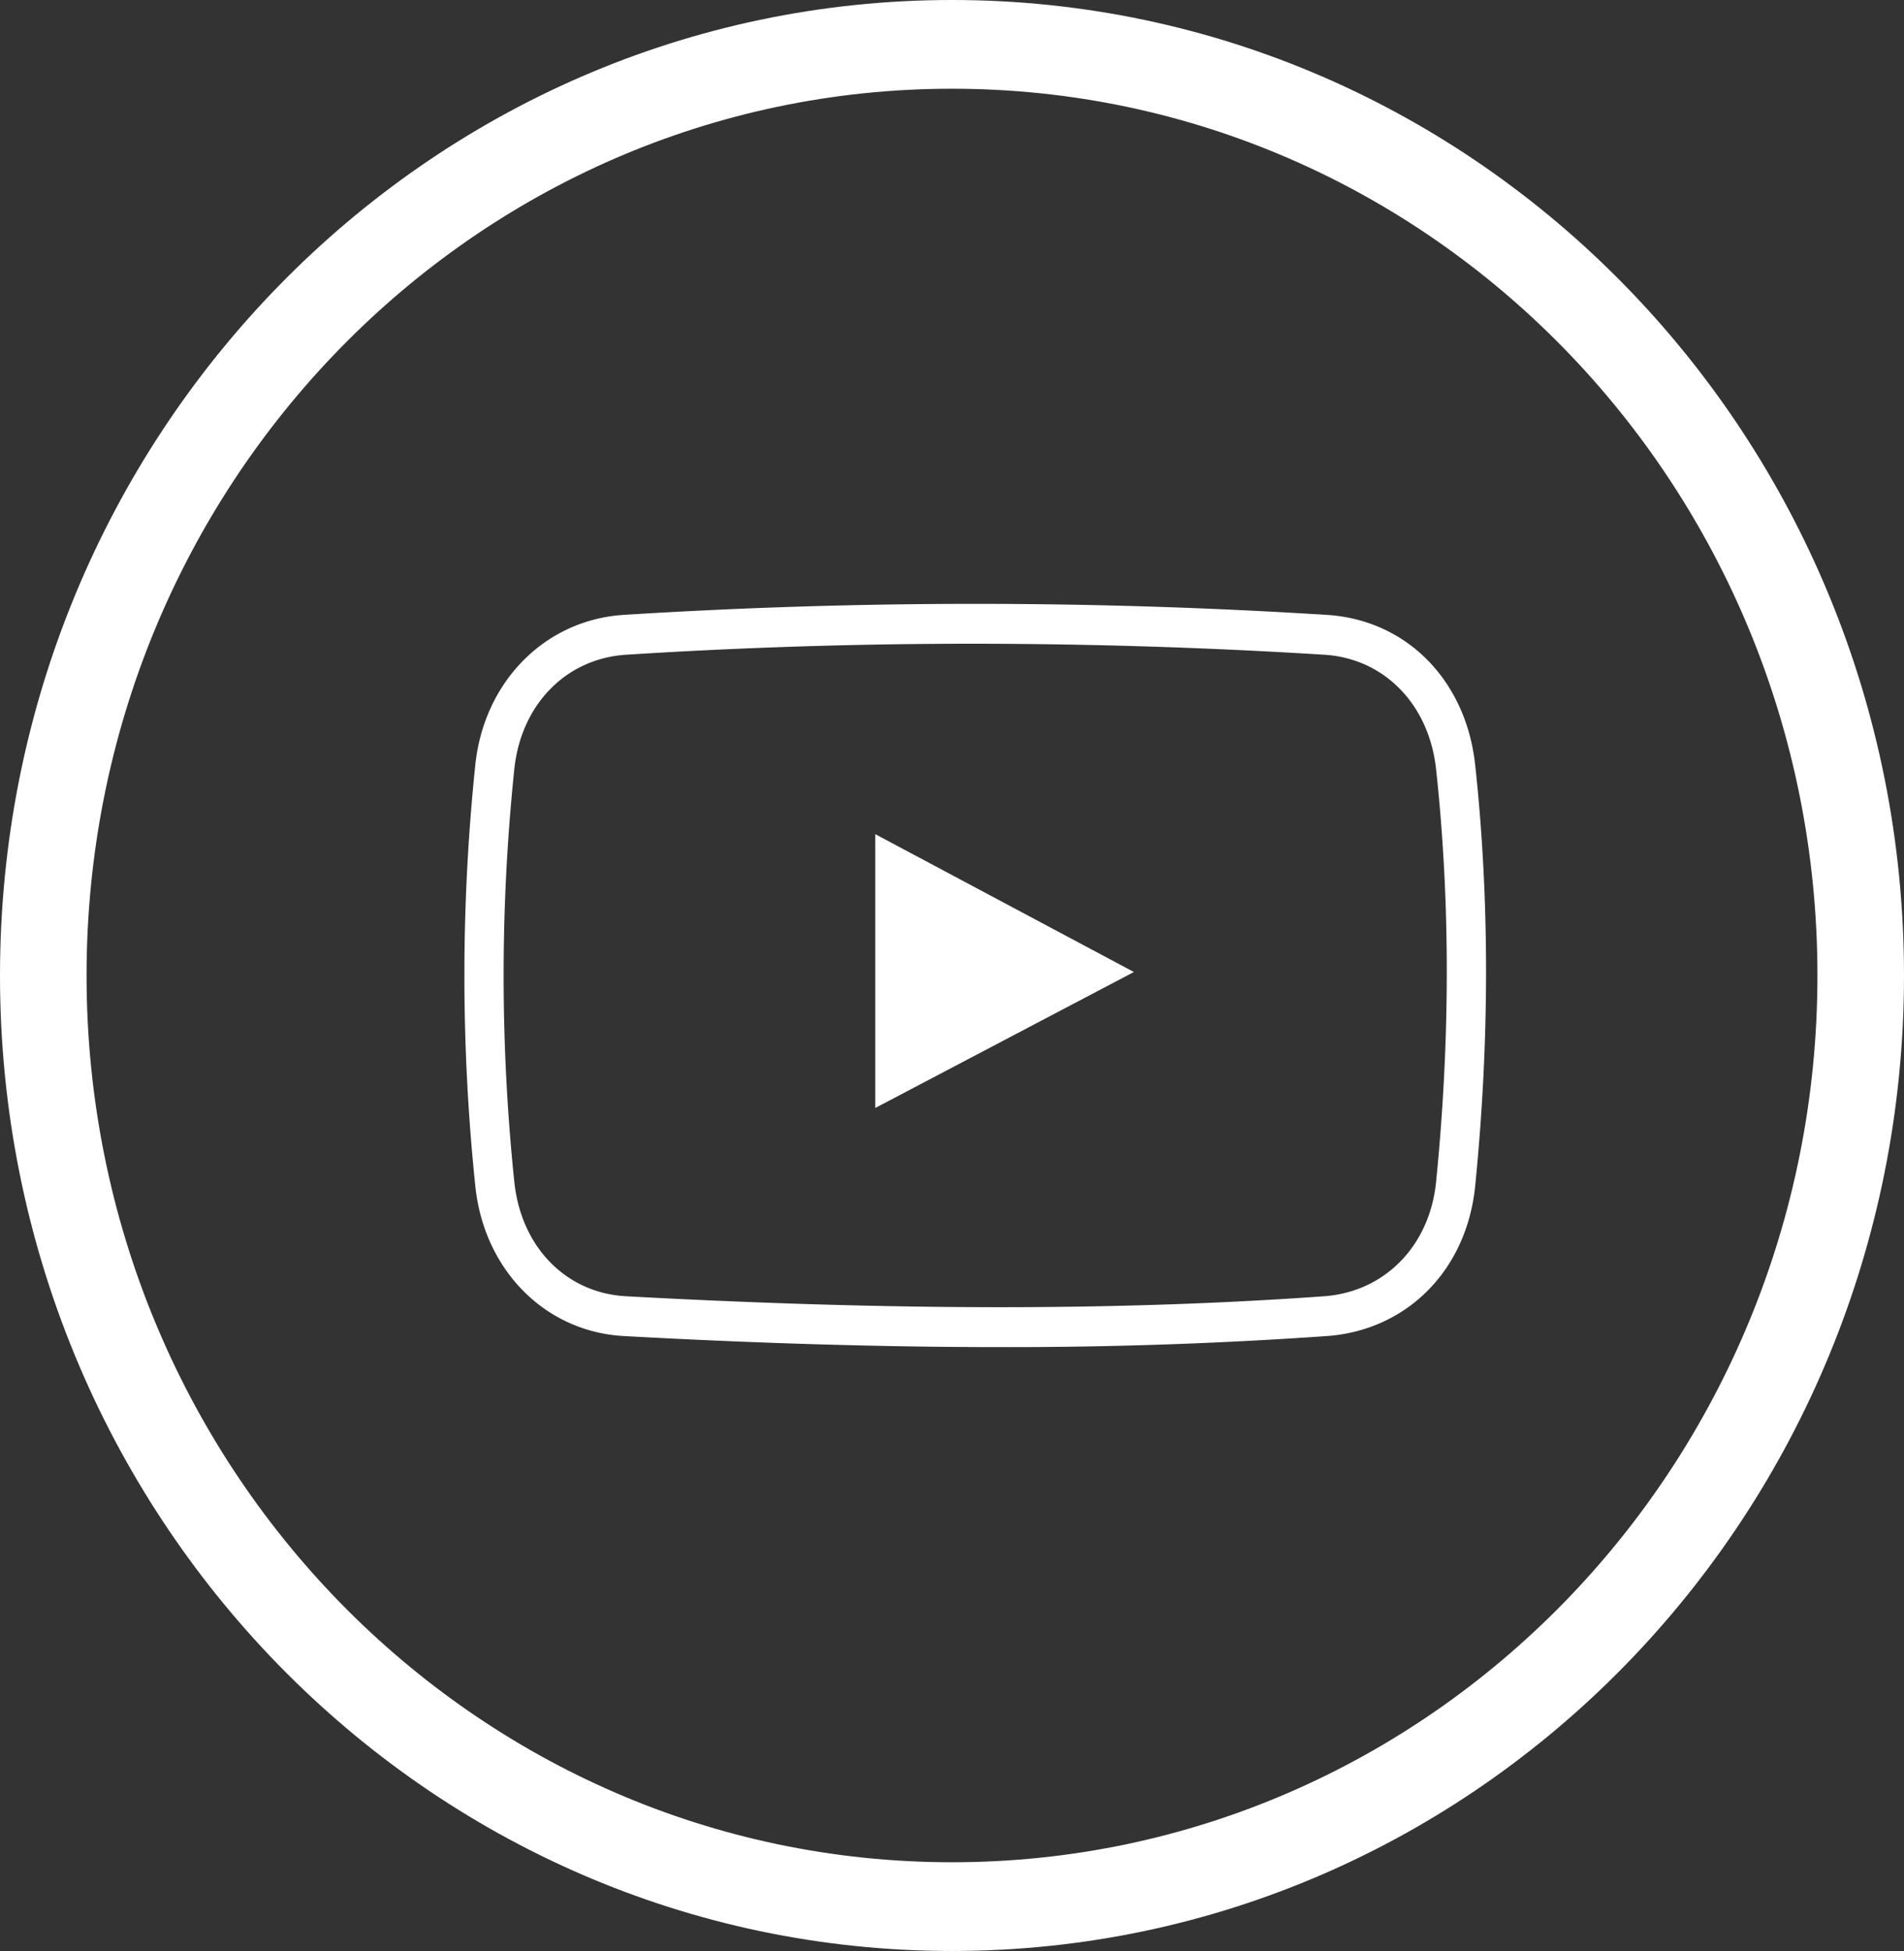 <svg xmlns="http://www.w3.org/2000/svg" width="41" height="42" viewBox="0 0 41 42">
    <rect x="0" y="0" width="41" height="42" fill="#333333" stroke="none"/>
    <g fill="#FFF" fill-rule="nonzero">
        <path d="M20.5 0C9.178 0 0 9.402 0 21s9.178 21 20.5 21S41 32.598 41 21 31.822 0 20.5 0zm0 40.09C10.207 40.09 1.864 31.545 1.864 21S10.207 1.91 20.5 1.91 39.136 10.455 39.136 21 30.793 40.09 20.5 40.09z"/>
        <path d="M21.527 29c-2.502 0-5.225-.08-8.095-.238-1.695-.094-3.01-1.422-3.197-3.23a43.852 43.852 0 0 1 0-9.065c.187-1.793 1.5-3.121 3.193-3.23a120.82 120.82 0 0 1 15.142 0c1.714.106 2.997 1.403 3.196 3.229.312 2.89.312 5.939 0 9.064-.18 1.807-1.463 3.106-3.191 3.232a98.034 98.034 0 0 1-7.048.238zm-.585-15.142c-2.494 0-5.004.08-7.461.237-1.294.083-2.261 1.073-2.406 2.463a42.99 42.99 0 0 0 0 8.883c.145 1.402 1.11 2.392 2.402 2.464 2.855.156 5.563.236 8.05.236 2.481 0 4.832-.08 6.987-.236 1.304-.095 2.273-1.084 2.41-2.462.307-3.065.307-6.053 0-8.883-.15-1.395-1.117-2.385-2.405-2.465a122.904 122.904 0 0 0-7.577-.237zm-2.094 4.1v5.894l5.569-2.927-5.57-2.968z"/>
    </g>
</svg>
